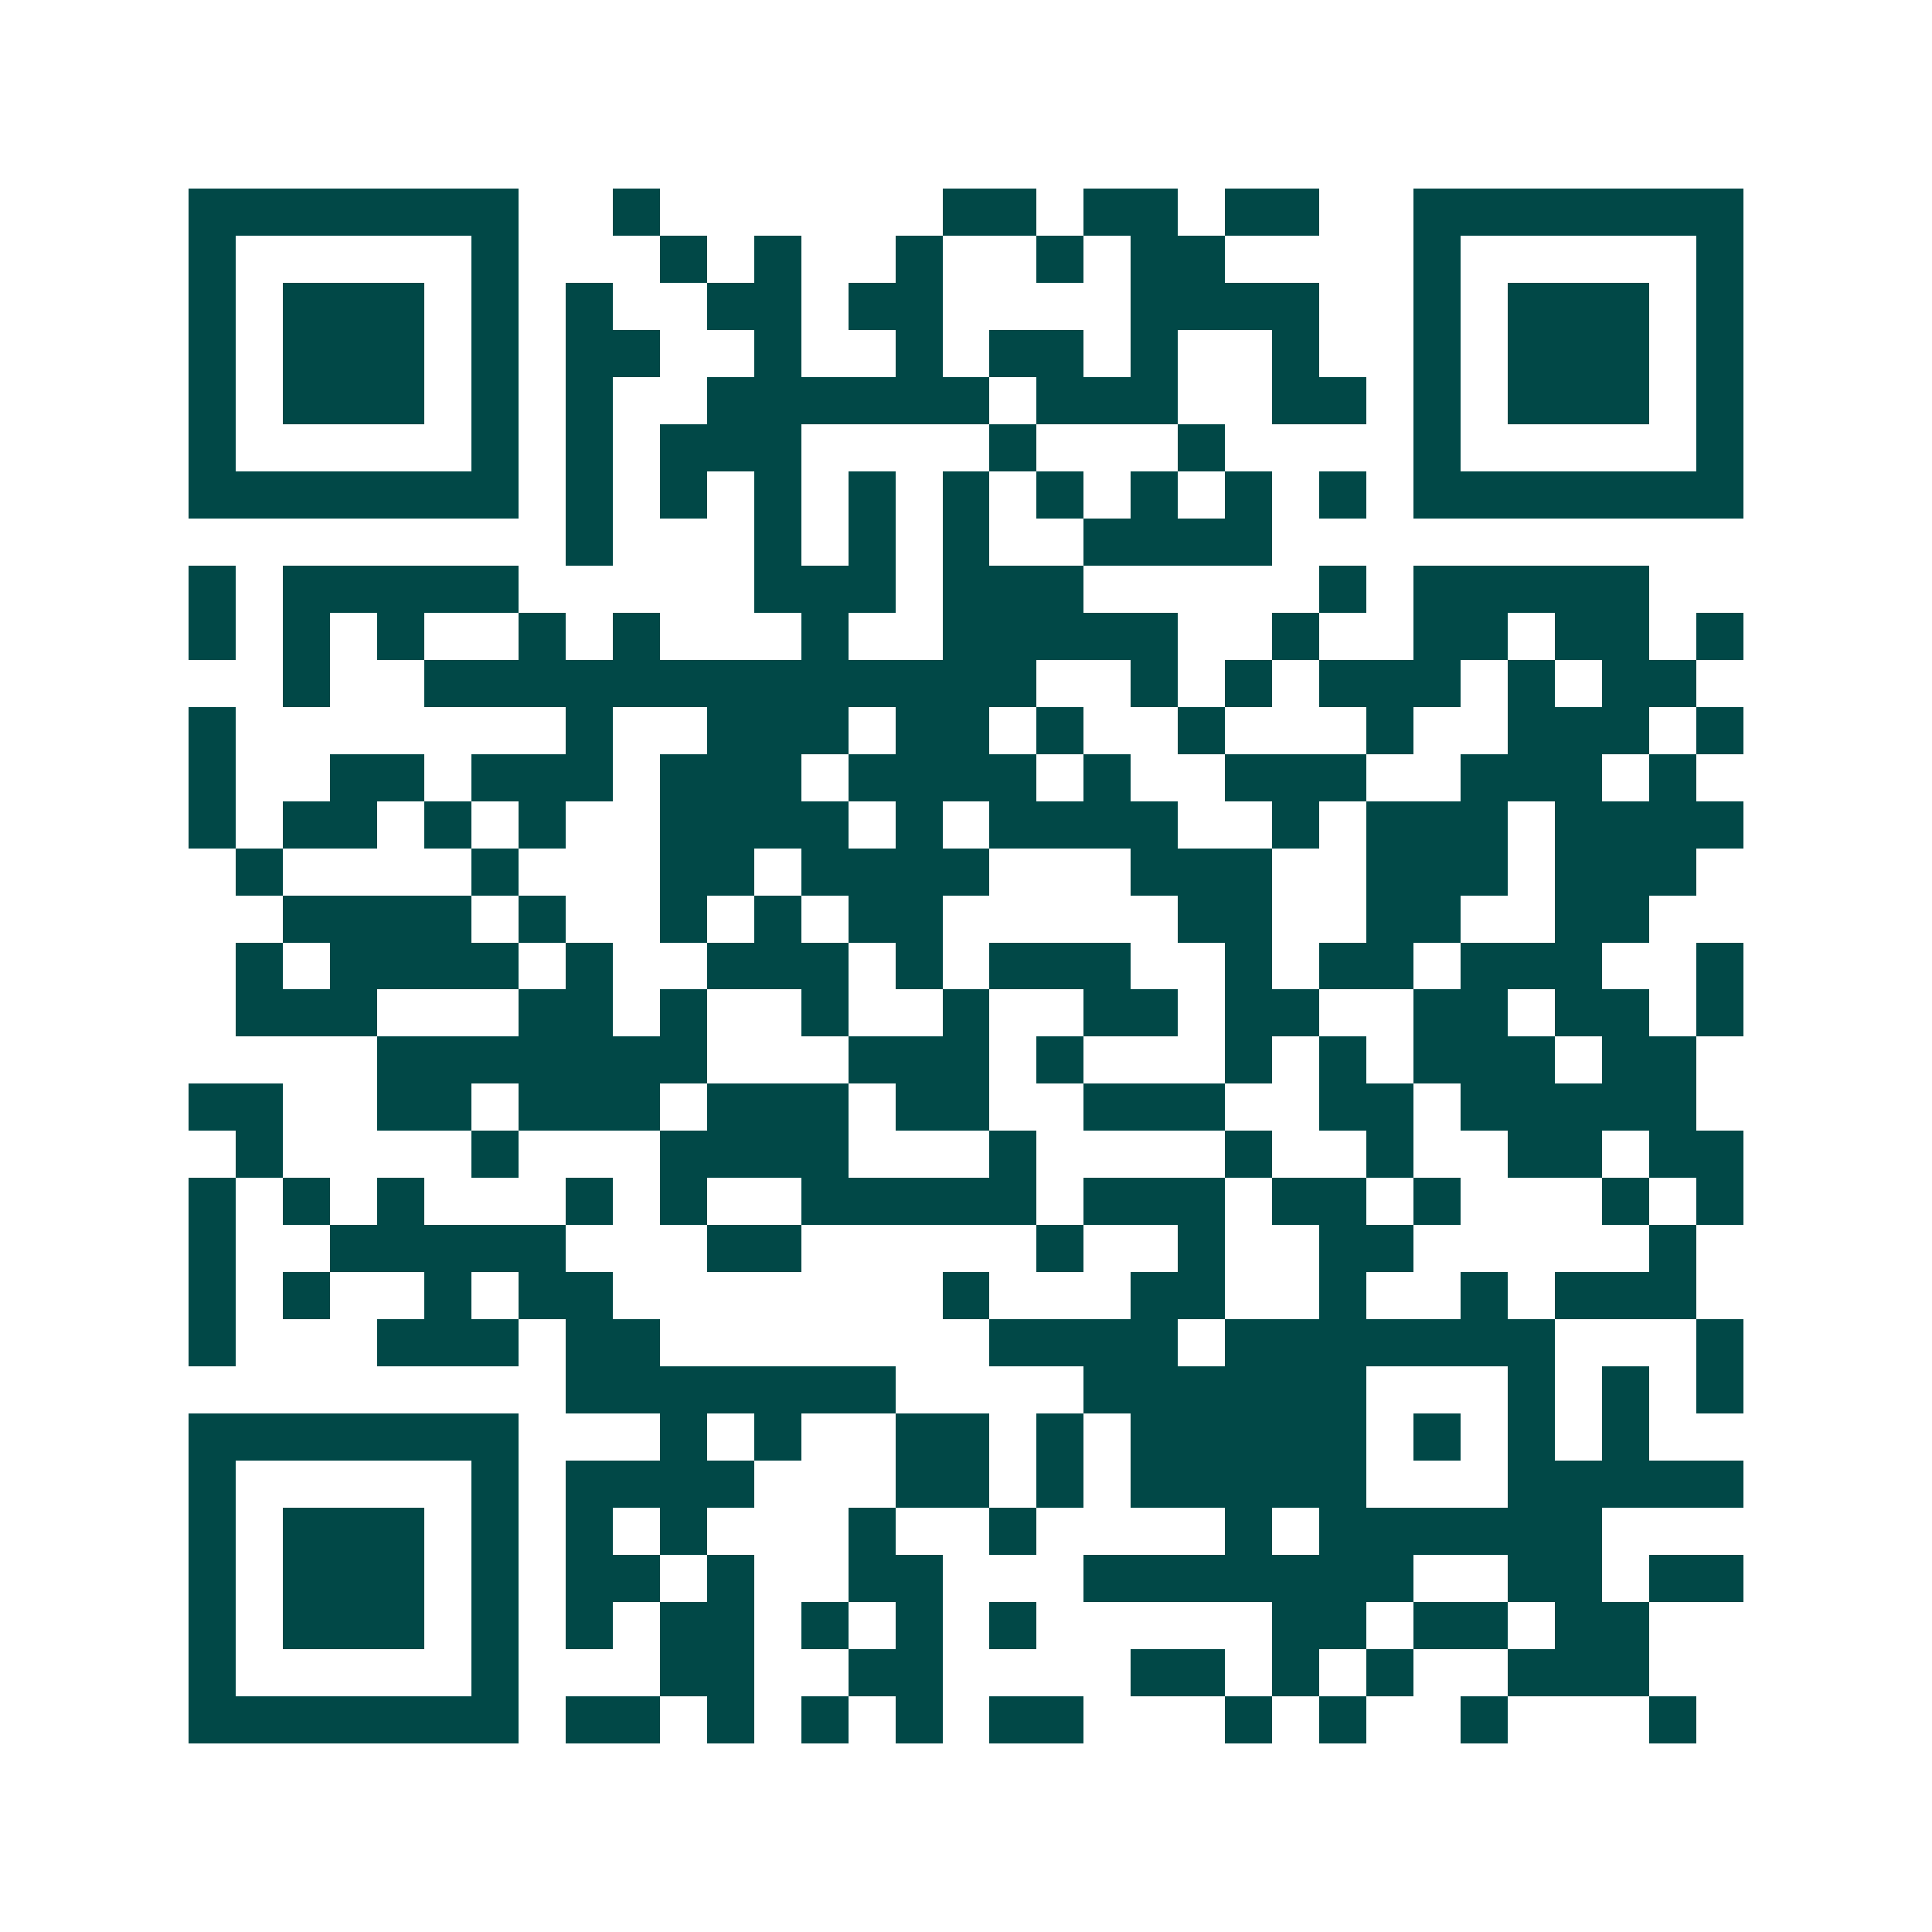 <svg xmlns="http://www.w3.org/2000/svg" width="200" height="200" viewBox="0 0 41 41" shape-rendering="crispEdges"><path fill="#ffffff" d="M0 0h41v41H0z"/><path stroke="#014847" d="M4 4.5h7m2 0h1m6 0h2m1 0h2m1 0h2m2 0h7M4 5.5h1m5 0h1m3 0h1m1 0h1m2 0h1m2 0h1m1 0h2m4 0h1m5 0h1M4 6.5h1m1 0h3m1 0h1m1 0h1m2 0h2m1 0h2m4 0h4m2 0h1m1 0h3m1 0h1M4 7.5h1m1 0h3m1 0h1m1 0h2m2 0h1m2 0h1m1 0h2m1 0h1m2 0h1m2 0h1m1 0h3m1 0h1M4 8.5h1m1 0h3m1 0h1m1 0h1m2 0h6m1 0h3m2 0h2m1 0h1m1 0h3m1 0h1M4 9.5h1m5 0h1m1 0h1m1 0h3m4 0h1m3 0h1m4 0h1m5 0h1M4 10.5h7m1 0h1m1 0h1m1 0h1m1 0h1m1 0h1m1 0h1m1 0h1m1 0h1m1 0h1m1 0h7M12 11.5h1m3 0h1m1 0h1m1 0h1m2 0h4M4 12.5h1m1 0h5m5 0h3m1 0h3m5 0h1m1 0h5M4 13.5h1m1 0h1m1 0h1m2 0h1m1 0h1m3 0h1m2 0h5m2 0h1m2 0h2m1 0h2m1 0h1M6 14.5h1m2 0h13m2 0h1m1 0h1m1 0h3m1 0h1m1 0h2M4 15.5h1m7 0h1m2 0h3m1 0h2m1 0h1m2 0h1m3 0h1m2 0h3m1 0h1M4 16.5h1m2 0h2m1 0h3m1 0h3m1 0h4m1 0h1m2 0h3m2 0h3m1 0h1M4 17.5h1m1 0h2m1 0h1m1 0h1m2 0h4m1 0h1m1 0h4m2 0h1m1 0h3m1 0h4M5 18.5h1m4 0h1m3 0h2m1 0h4m3 0h3m2 0h3m1 0h3M6 19.5h4m1 0h1m2 0h1m1 0h1m1 0h2m5 0h2m2 0h2m2 0h2M5 20.5h1m1 0h4m1 0h1m2 0h3m1 0h1m1 0h3m2 0h1m1 0h2m1 0h3m2 0h1M5 21.5h3m3 0h2m1 0h1m2 0h1m2 0h1m2 0h2m1 0h2m2 0h2m1 0h2m1 0h1M8 22.5h7m3 0h3m1 0h1m3 0h1m1 0h1m1 0h3m1 0h2M4 23.5h2m2 0h2m1 0h3m1 0h3m1 0h2m2 0h3m2 0h2m1 0h5M5 24.5h1m4 0h1m3 0h4m3 0h1m4 0h1m2 0h1m2 0h2m1 0h2M4 25.5h1m1 0h1m1 0h1m3 0h1m1 0h1m2 0h5m1 0h3m1 0h2m1 0h1m3 0h1m1 0h1M4 26.5h1m2 0h5m3 0h2m5 0h1m2 0h1m2 0h2m5 0h1M4 27.5h1m1 0h1m2 0h1m1 0h2m7 0h1m3 0h2m2 0h1m2 0h1m1 0h3M4 28.5h1m3 0h3m1 0h2m7 0h4m1 0h7m3 0h1M12 29.5h7m4 0h6m3 0h1m1 0h1m1 0h1M4 30.5h7m3 0h1m1 0h1m2 0h2m1 0h1m1 0h5m1 0h1m1 0h1m1 0h1M4 31.5h1m5 0h1m1 0h4m3 0h2m1 0h1m1 0h5m3 0h5M4 32.5h1m1 0h3m1 0h1m1 0h1m1 0h1m3 0h1m2 0h1m4 0h1m1 0h6M4 33.5h1m1 0h3m1 0h1m1 0h2m1 0h1m2 0h2m3 0h7m2 0h2m1 0h2M4 34.5h1m1 0h3m1 0h1m1 0h1m1 0h2m1 0h1m1 0h1m1 0h1m5 0h2m1 0h2m1 0h2M4 35.5h1m5 0h1m3 0h2m2 0h2m4 0h2m1 0h1m1 0h1m2 0h3M4 36.5h7m1 0h2m1 0h1m1 0h1m1 0h1m1 0h2m3 0h1m1 0h1m2 0h1m3 0h1"/></svg>
